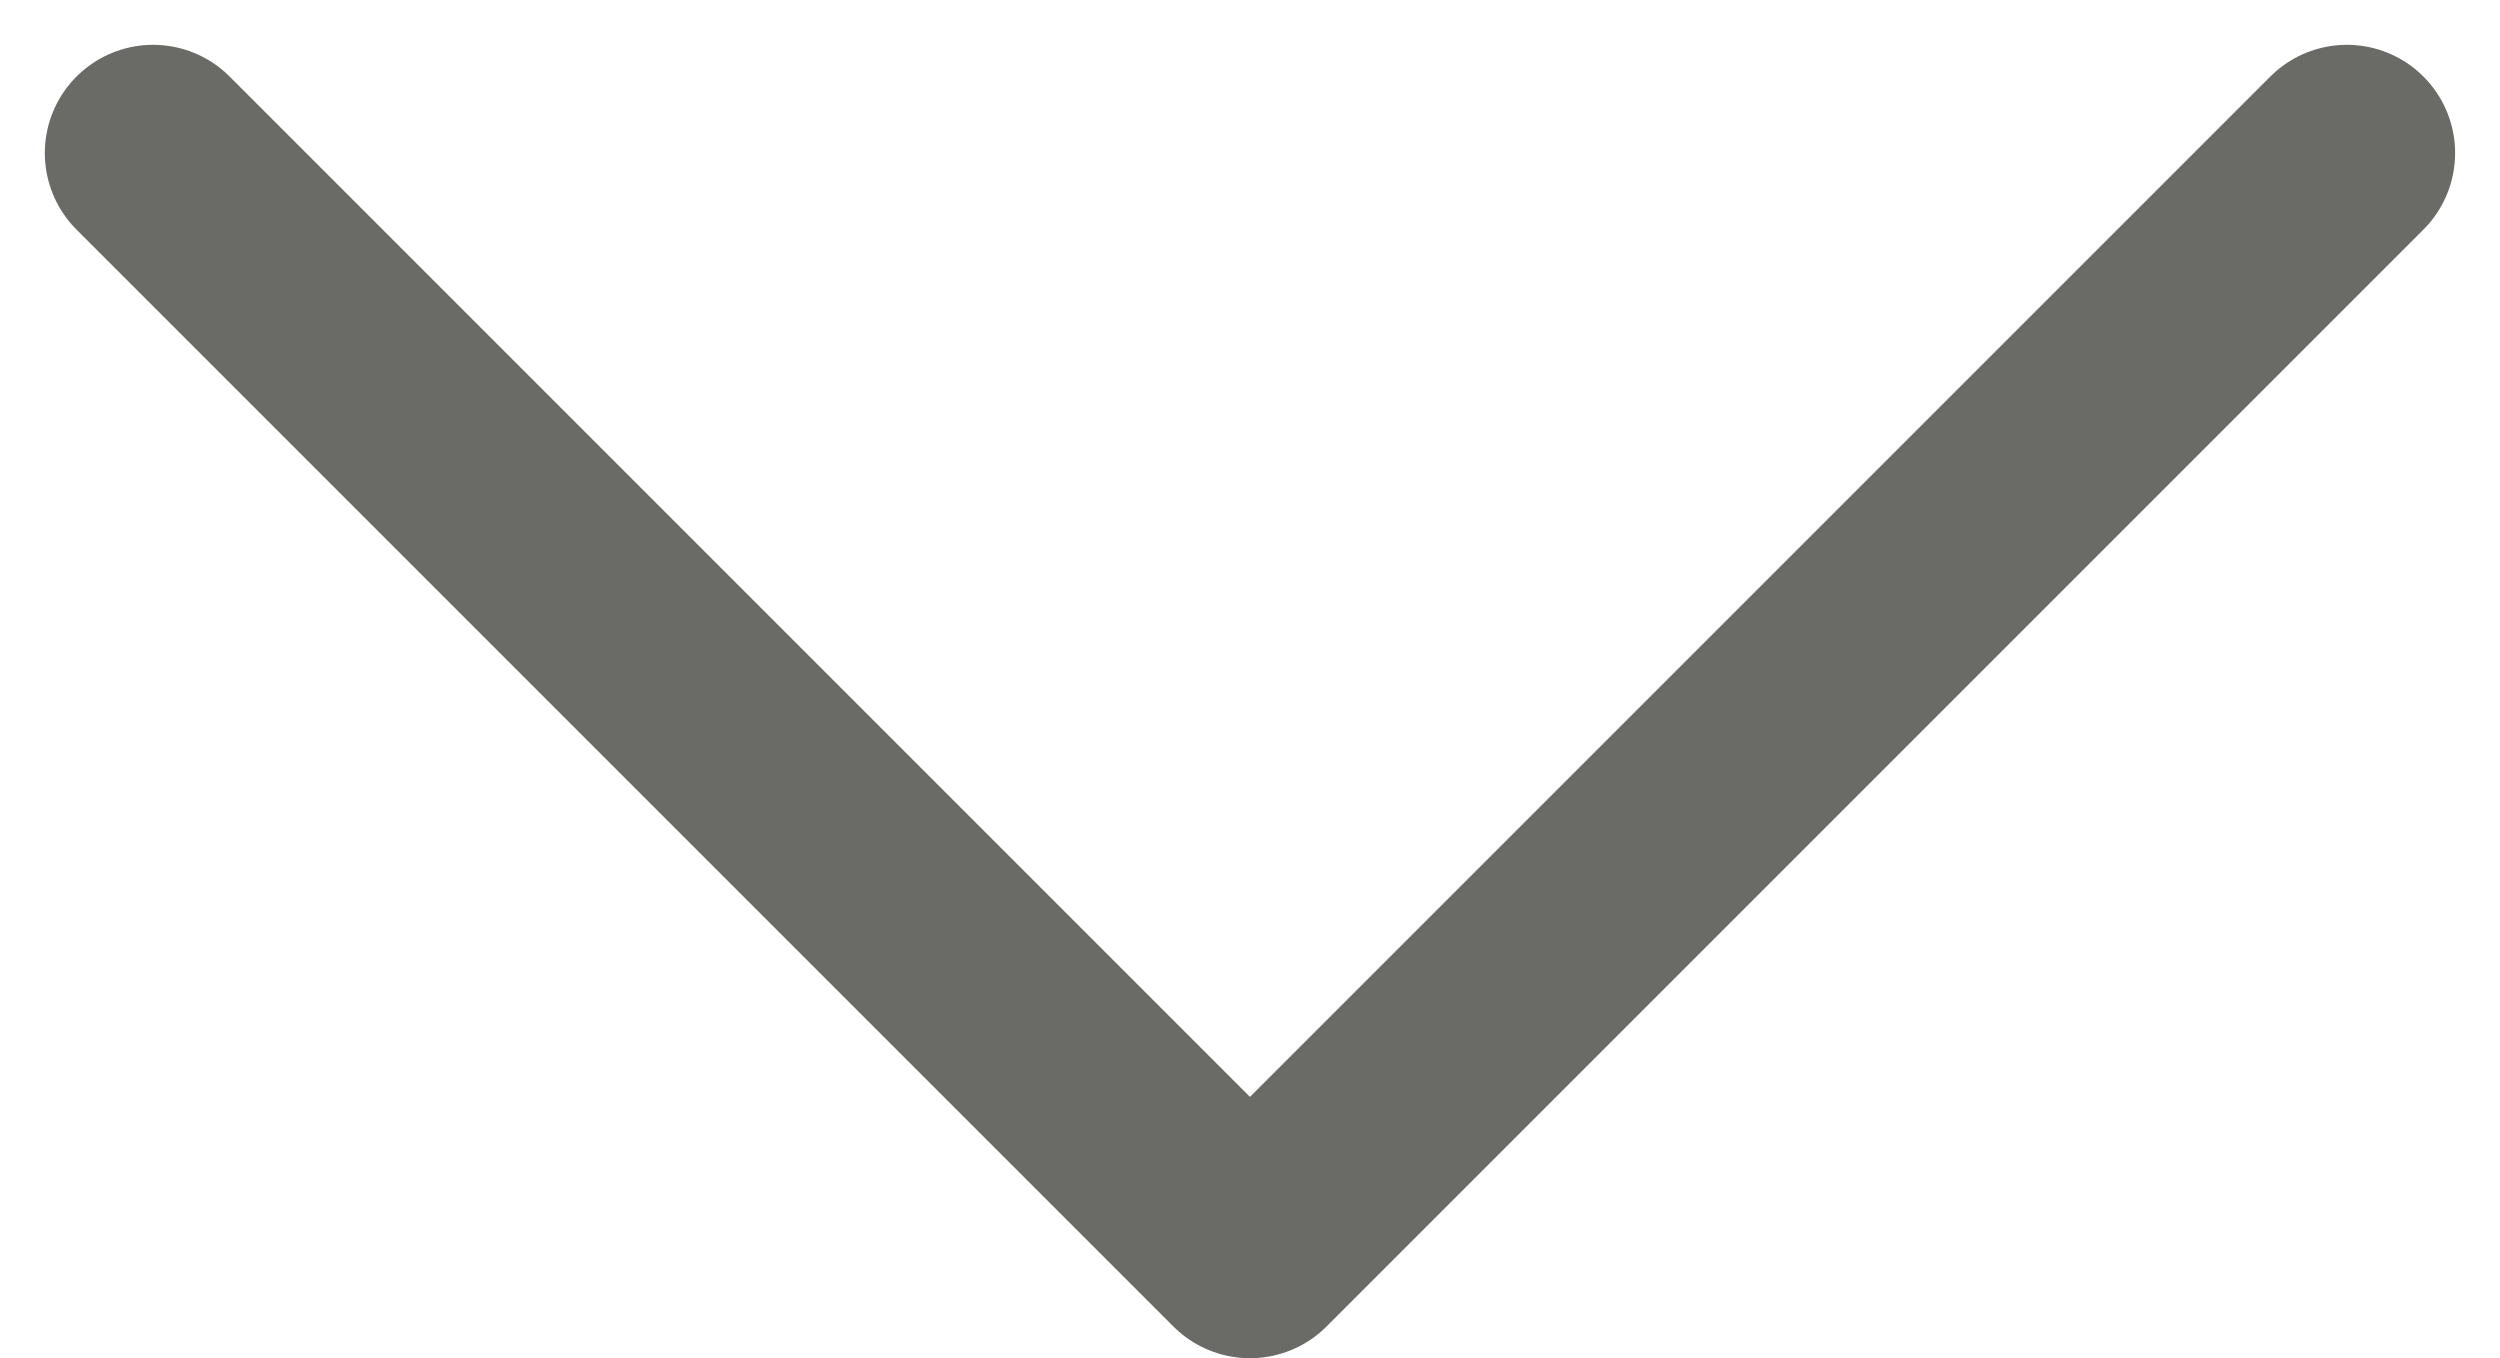 <svg xmlns="http://www.w3.org/2000/svg" width="34.643" height="18.821" viewBox="0 0 34.643 18.821">
  <g id="Icon_feather-arrow-left-circle" data-name="Icon feather-arrow-left-circle" transform="translate(32.521 2.121) rotate(90)">
    <path id="Tracé_17" data-name="Tracé 17" d="M12,12,27.2,27.2,12,42.4" transform="translate(-12 -12)" fill="none" stroke="#6a6a66" stroke-linecap="round" stroke-linejoin="round" stroke-width="3"/>
  </g>
</svg>
